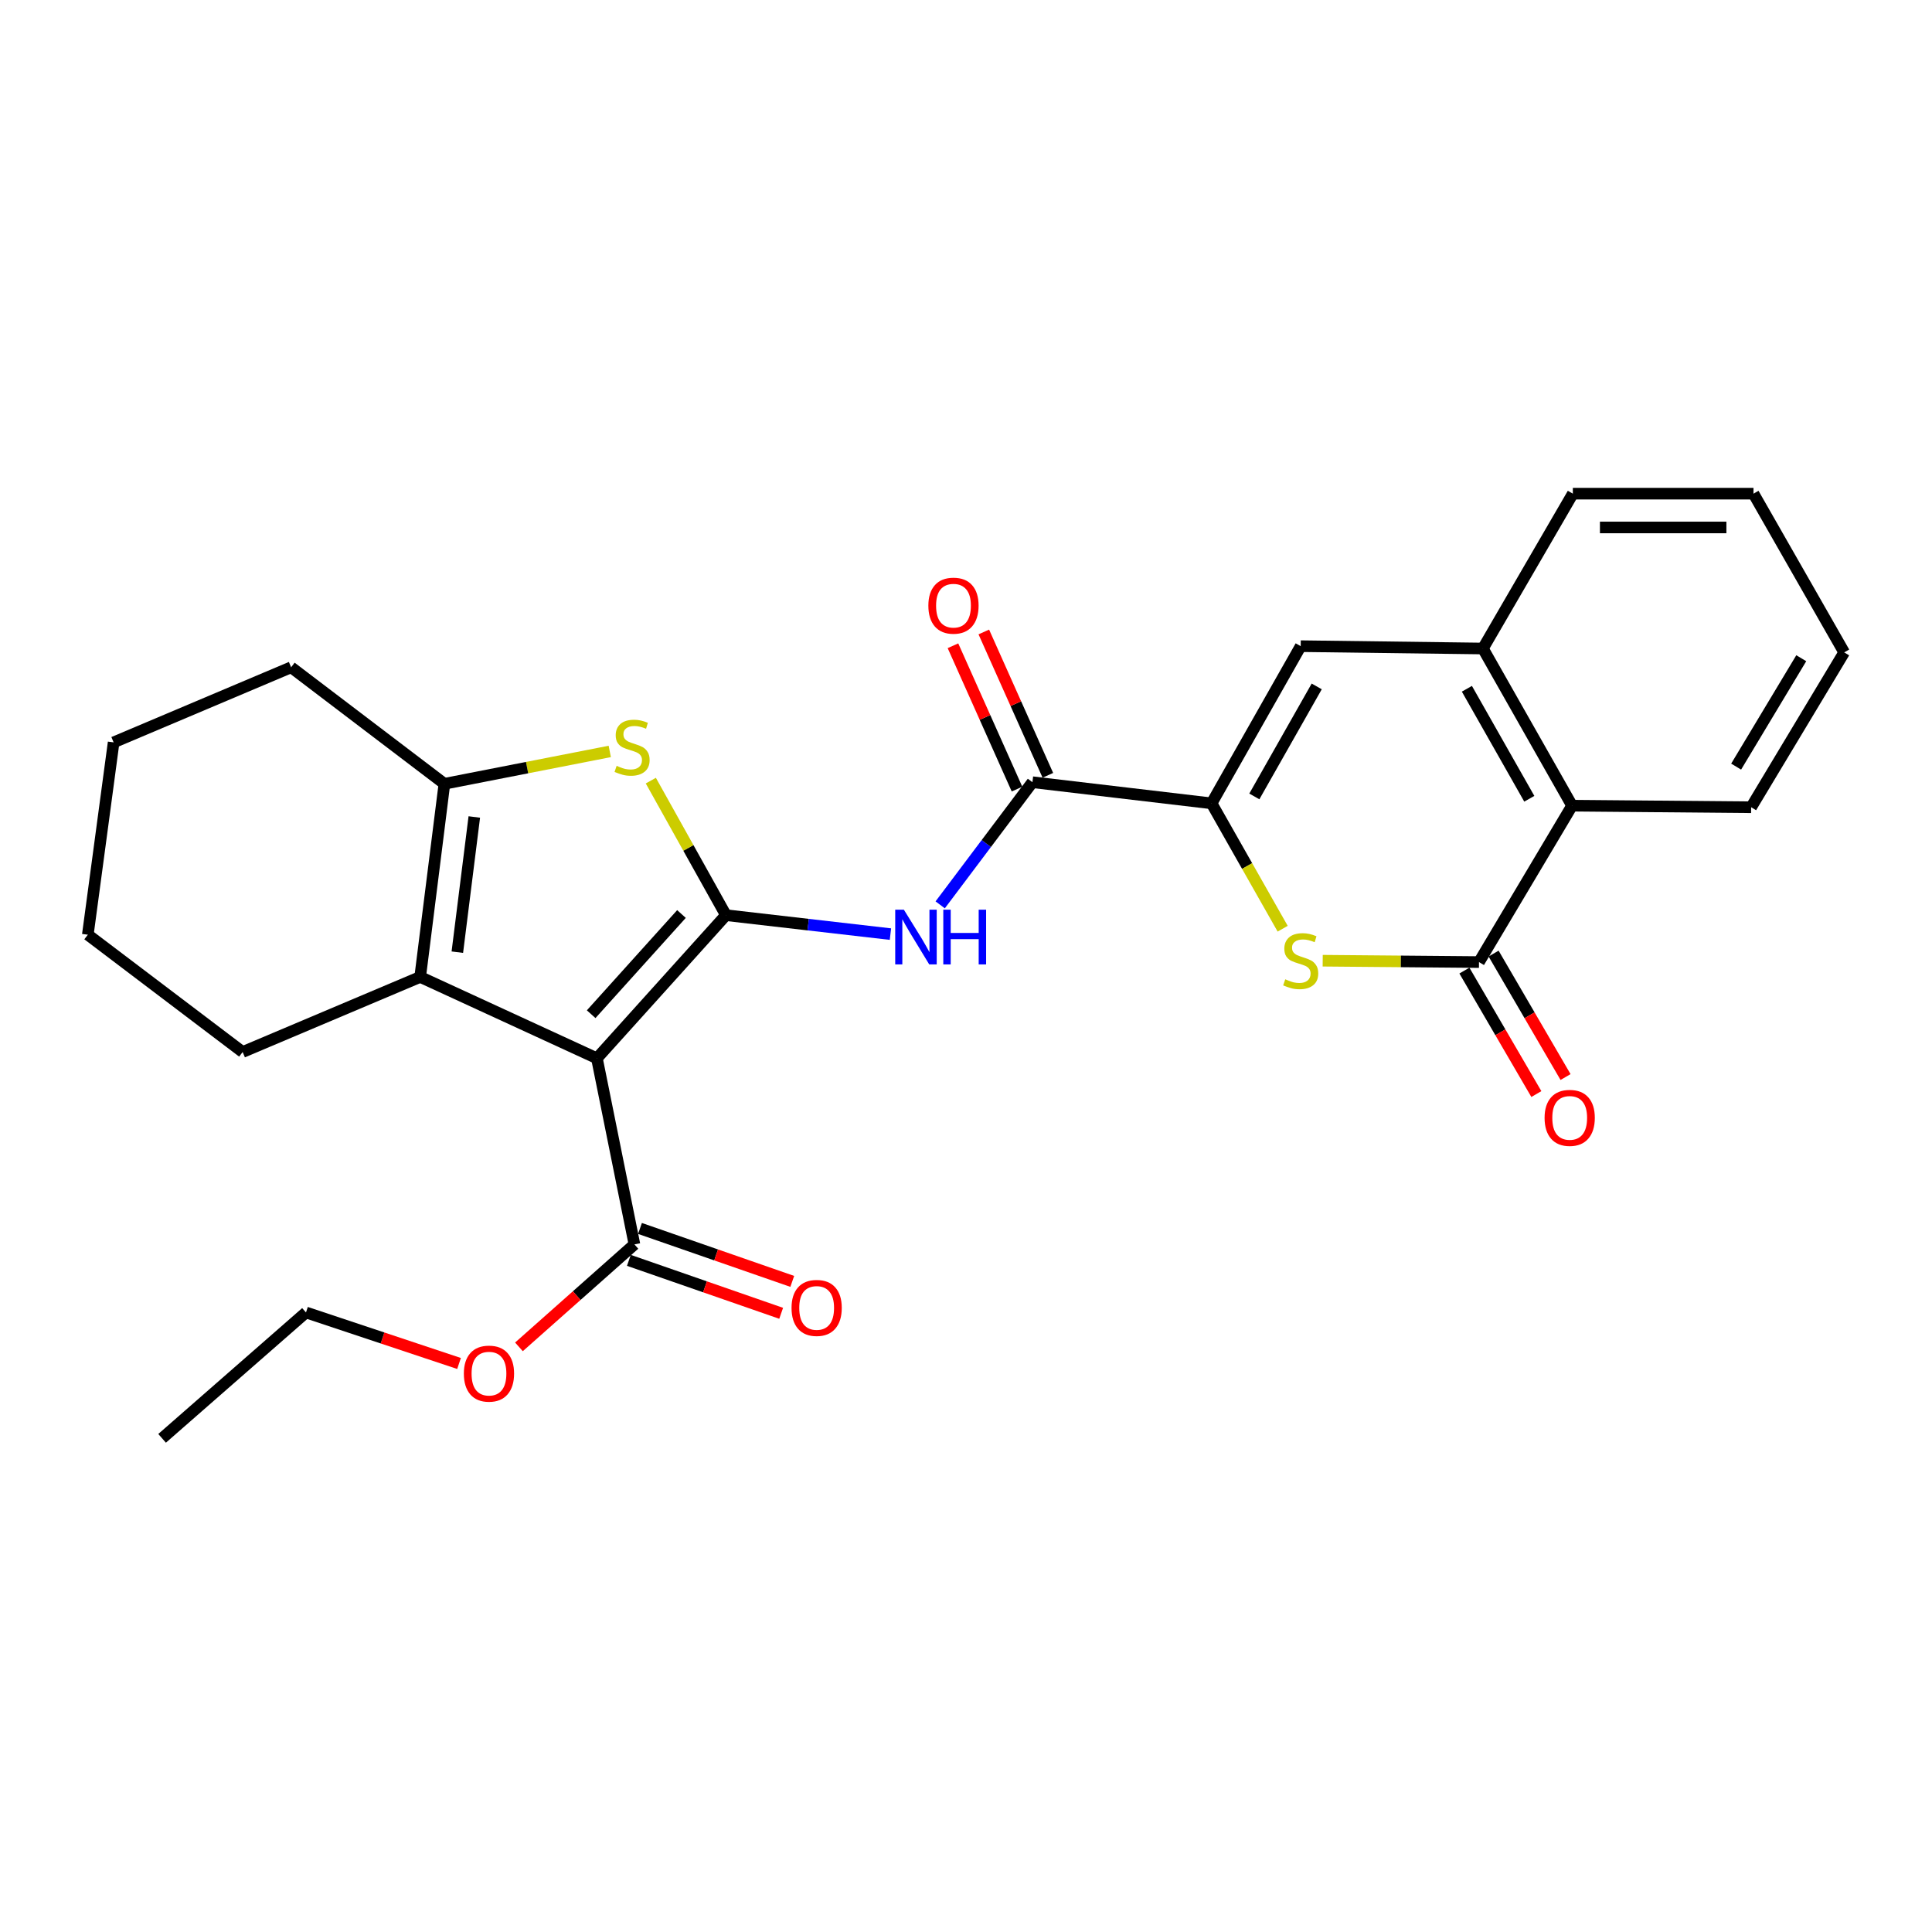 <?xml version='1.0' encoding='iso-8859-1'?>
<svg version='1.1' baseProfile='full'
              xmlns='http://www.w3.org/2000/svg'
                      xmlns:rdkit='http://www.rdkit.org/xml'
                      xmlns:xlink='http://www.w3.org/1999/xlink'
                  xml:space='preserve'
width='1000px' height='1000px' viewBox='0 0 1000 1000'>
<!-- END OF HEADER -->
<rect style='opacity:1.0;fill:#FFFFFF;stroke:none' width='1000' height='1000' x='0' y='0'> </rect>
<path class='bond-0' d='M 375.739,473.688 L 308.959,547.775' style='fill:none;fill-rule:evenodd;stroke:#000000;stroke-width:6px;stroke-linecap:butt;stroke-linejoin:miter;stroke-opacity:1' />
<path class='bond-0' d='M 352.731,473.092 L 305.985,524.952' style='fill:none;fill-rule:evenodd;stroke:#000000;stroke-width:6px;stroke-linecap:butt;stroke-linejoin:miter;stroke-opacity:1' />
<path class='bond-1' d='M 375.739,473.688 L 356.302,438.87' style='fill:none;fill-rule:evenodd;stroke:#000000;stroke-width:6px;stroke-linecap:butt;stroke-linejoin:miter;stroke-opacity:1' />
<path class='bond-1' d='M 356.302,438.87 L 336.865,404.051' style='fill:none;fill-rule:evenodd;stroke:#CCCC00;stroke-width:6px;stroke-linecap:butt;stroke-linejoin:miter;stroke-opacity:1' />
<path class='bond-5' d='M 375.739,473.688 L 418.315,478.592' style='fill:none;fill-rule:evenodd;stroke:#000000;stroke-width:6px;stroke-linecap:butt;stroke-linejoin:miter;stroke-opacity:1' />
<path class='bond-5' d='M 418.315,478.592 L 460.891,483.496' style='fill:none;fill-rule:evenodd;stroke:#0000FF;stroke-width:6px;stroke-linecap:butt;stroke-linejoin:miter;stroke-opacity:1' />
<path class='bond-3' d='M 308.959,547.775 L 217.481,505.665' style='fill:none;fill-rule:evenodd;stroke:#000000;stroke-width:6px;stroke-linecap:butt;stroke-linejoin:miter;stroke-opacity:1' />
<path class='bond-10' d='M 308.959,547.775 L 328.382,644.102' style='fill:none;fill-rule:evenodd;stroke:#000000;stroke-width:6px;stroke-linecap:butt;stroke-linejoin:miter;stroke-opacity:1' />
<path class='bond-7' d='M 315.613,388.941 L 272.819,397.318' style='fill:none;fill-rule:evenodd;stroke:#CCCC00;stroke-width:6px;stroke-linecap:butt;stroke-linejoin:miter;stroke-opacity:1' />
<path class='bond-7' d='M 272.819,397.318 L 230.024,405.694' style='fill:none;fill-rule:evenodd;stroke:#000000;stroke-width:6px;stroke-linecap:butt;stroke-linejoin:miter;stroke-opacity:1' />
<path class='bond-2' d='M 627.108,415.809 L 534.386,404.868' style='fill:none;fill-rule:evenodd;stroke:#000000;stroke-width:6px;stroke-linecap:butt;stroke-linejoin:miter;stroke-opacity:1' />
<path class='bond-4' d='M 627.108,415.809 L 645.508,448.257' style='fill:none;fill-rule:evenodd;stroke:#000000;stroke-width:6px;stroke-linecap:butt;stroke-linejoin:miter;stroke-opacity:1' />
<path class='bond-4' d='M 645.508,448.257 L 663.908,480.705' style='fill:none;fill-rule:evenodd;stroke:#CCCC00;stroke-width:6px;stroke-linecap:butt;stroke-linejoin:miter;stroke-opacity:1' />
<path class='bond-9' d='M 627.108,415.809 L 673.241,334.455' style='fill:none;fill-rule:evenodd;stroke:#000000;stroke-width:6px;stroke-linecap:butt;stroke-linejoin:miter;stroke-opacity:1' />
<path class='bond-9' d='M 649.241,412.233 L 681.534,355.285' style='fill:none;fill-rule:evenodd;stroke:#000000;stroke-width:6px;stroke-linecap:butt;stroke-linejoin:miter;stroke-opacity:1' />
<path class='bond-17' d='M 217.481,505.665 L 125.594,544.52' style='fill:none;fill-rule:evenodd;stroke:#000000;stroke-width:6px;stroke-linecap:butt;stroke-linejoin:miter;stroke-opacity:1' />
<path class='bond-27' d='M 217.481,505.665 L 230.024,405.694' style='fill:none;fill-rule:evenodd;stroke:#000000;stroke-width:6px;stroke-linecap:butt;stroke-linejoin:miter;stroke-opacity:1' />
<path class='bond-27' d='M 236.715,492.846 L 245.496,422.867' style='fill:none;fill-rule:evenodd;stroke:#000000;stroke-width:6px;stroke-linecap:butt;stroke-linejoin:miter;stroke-opacity:1' />
<path class='bond-6' d='M 684.628,497.262 L 725.077,497.616' style='fill:none;fill-rule:evenodd;stroke:#CCCC00;stroke-width:6px;stroke-linecap:butt;stroke-linejoin:miter;stroke-opacity:1' />
<path class='bond-6' d='M 725.077,497.616 L 765.526,497.969' style='fill:none;fill-rule:evenodd;stroke:#000000;stroke-width:6px;stroke-linecap:butt;stroke-linejoin:miter;stroke-opacity:1' />
<path class='bond-8' d='M 486.641,468.35 L 510.514,436.609' style='fill:none;fill-rule:evenodd;stroke:#0000FF;stroke-width:6px;stroke-linecap:butt;stroke-linejoin:miter;stroke-opacity:1' />
<path class='bond-8' d='M 510.514,436.609 L 534.386,404.868' style='fill:none;fill-rule:evenodd;stroke:#000000;stroke-width:6px;stroke-linecap:butt;stroke-linejoin:miter;stroke-opacity:1' />
<path class='bond-13' d='M 757.97,502.372 L 776.593,534.326' style='fill:none;fill-rule:evenodd;stroke:#000000;stroke-width:6px;stroke-linecap:butt;stroke-linejoin:miter;stroke-opacity:1' />
<path class='bond-13' d='M 776.593,534.326 L 795.215,566.279' style='fill:none;fill-rule:evenodd;stroke:#FF0000;stroke-width:6px;stroke-linecap:butt;stroke-linejoin:miter;stroke-opacity:1' />
<path class='bond-13' d='M 773.081,493.566 L 791.703,525.519' style='fill:none;fill-rule:evenodd;stroke:#000000;stroke-width:6px;stroke-linecap:butt;stroke-linejoin:miter;stroke-opacity:1' />
<path class='bond-13' d='M 791.703,525.519 L 810.325,557.473' style='fill:none;fill-rule:evenodd;stroke:#FF0000;stroke-width:6px;stroke-linecap:butt;stroke-linejoin:miter;stroke-opacity:1' />
<path class='bond-29' d='M 765.526,497.969 L 813.699,417.014' style='fill:none;fill-rule:evenodd;stroke:#000000;stroke-width:6px;stroke-linecap:butt;stroke-linejoin:miter;stroke-opacity:1' />
<path class='bond-18' d='M 230.024,405.694 L 150.691,345.385' style='fill:none;fill-rule:evenodd;stroke:#000000;stroke-width:6px;stroke-linecap:butt;stroke-linejoin:miter;stroke-opacity:1' />
<path class='bond-14' d='M 542.37,401.301 L 525.793,364.203' style='fill:none;fill-rule:evenodd;stroke:#000000;stroke-width:6px;stroke-linecap:butt;stroke-linejoin:miter;stroke-opacity:1' />
<path class='bond-14' d='M 525.793,364.203 L 509.217,327.106' style='fill:none;fill-rule:evenodd;stroke:#FF0000;stroke-width:6px;stroke-linecap:butt;stroke-linejoin:miter;stroke-opacity:1' />
<path class='bond-14' d='M 526.402,408.436 L 509.826,371.338' style='fill:none;fill-rule:evenodd;stroke:#000000;stroke-width:6px;stroke-linecap:butt;stroke-linejoin:miter;stroke-opacity:1' />
<path class='bond-14' d='M 509.826,371.338 L 493.25,334.241' style='fill:none;fill-rule:evenodd;stroke:#FF0000;stroke-width:6px;stroke-linecap:butt;stroke-linejoin:miter;stroke-opacity:1' />
<path class='bond-11' d='M 673.241,334.455 L 767.547,335.669' style='fill:none;fill-rule:evenodd;stroke:#000000;stroke-width:6px;stroke-linecap:butt;stroke-linejoin:miter;stroke-opacity:1' />
<path class='bond-15' d='M 325.51,652.361 L 364.92,666.064' style='fill:none;fill-rule:evenodd;stroke:#000000;stroke-width:6px;stroke-linecap:butt;stroke-linejoin:miter;stroke-opacity:1' />
<path class='bond-15' d='M 364.92,666.064 L 404.329,679.766' style='fill:none;fill-rule:evenodd;stroke:#FF0000;stroke-width:6px;stroke-linecap:butt;stroke-linejoin:miter;stroke-opacity:1' />
<path class='bond-15' d='M 331.254,635.842 L 370.663,649.544' style='fill:none;fill-rule:evenodd;stroke:#000000;stroke-width:6px;stroke-linecap:butt;stroke-linejoin:miter;stroke-opacity:1' />
<path class='bond-15' d='M 370.663,649.544 L 410.073,663.246' style='fill:none;fill-rule:evenodd;stroke:#FF0000;stroke-width:6px;stroke-linecap:butt;stroke-linejoin:miter;stroke-opacity:1' />
<path class='bond-16' d='M 328.382,644.102 L 298.494,670.618' style='fill:none;fill-rule:evenodd;stroke:#000000;stroke-width:6px;stroke-linecap:butt;stroke-linejoin:miter;stroke-opacity:1' />
<path class='bond-16' d='M 298.494,670.618 L 268.607,697.135' style='fill:none;fill-rule:evenodd;stroke:#FF0000;stroke-width:6px;stroke-linecap:butt;stroke-linejoin:miter;stroke-opacity:1' />
<path class='bond-12' d='M 767.547,335.669 L 813.699,417.014' style='fill:none;fill-rule:evenodd;stroke:#000000;stroke-width:6px;stroke-linecap:butt;stroke-linejoin:miter;stroke-opacity:1' />
<path class='bond-12' d='M 759.258,356.501 L 791.564,413.442' style='fill:none;fill-rule:evenodd;stroke:#000000;stroke-width:6px;stroke-linecap:butt;stroke-linejoin:miter;stroke-opacity:1' />
<path class='bond-19' d='M 767.547,335.669 L 814.097,255.52' style='fill:none;fill-rule:evenodd;stroke:#000000;stroke-width:6px;stroke-linecap:butt;stroke-linejoin:miter;stroke-opacity:1' />
<path class='bond-20' d='M 813.699,417.014 L 906.392,417.83' style='fill:none;fill-rule:evenodd;stroke:#000000;stroke-width:6px;stroke-linecap:butt;stroke-linejoin:miter;stroke-opacity:1' />
<path class='bond-21' d='M 237.595,705.734 L 197.986,692.529' style='fill:none;fill-rule:evenodd;stroke:#FF0000;stroke-width:6px;stroke-linecap:butt;stroke-linejoin:miter;stroke-opacity:1' />
<path class='bond-21' d='M 197.986,692.529 L 158.377,679.323' style='fill:none;fill-rule:evenodd;stroke:#000000;stroke-width:6px;stroke-linecap:butt;stroke-linejoin:miter;stroke-opacity:1' />
<path class='bond-22' d='M 125.594,544.52 L 45.455,483.803' style='fill:none;fill-rule:evenodd;stroke:#000000;stroke-width:6px;stroke-linecap:butt;stroke-linejoin:miter;stroke-opacity:1' />
<path class='bond-23' d='M 150.691,345.385 L 58.814,384.25' style='fill:none;fill-rule:evenodd;stroke:#000000;stroke-width:6px;stroke-linecap:butt;stroke-linejoin:miter;stroke-opacity:1' />
<path class='bond-24' d='M 814.097,255.52 L 907.606,255.52' style='fill:none;fill-rule:evenodd;stroke:#000000;stroke-width:6px;stroke-linecap:butt;stroke-linejoin:miter;stroke-opacity:1' />
<path class='bond-24' d='M 828.123,273.009 L 893.58,273.009' style='fill:none;fill-rule:evenodd;stroke:#000000;stroke-width:6px;stroke-linecap:butt;stroke-linejoin:miter;stroke-opacity:1' />
<path class='bond-30' d='M 906.392,417.83 L 954.545,337.68' style='fill:none;fill-rule:evenodd;stroke:#000000;stroke-width:6px;stroke-linecap:butt;stroke-linejoin:miter;stroke-opacity:1' />
<path class='bond-30' d='M 898.623,396.8 L 932.331,340.696' style='fill:none;fill-rule:evenodd;stroke:#000000;stroke-width:6px;stroke-linecap:butt;stroke-linejoin:miter;stroke-opacity:1' />
<path class='bond-25' d='M 158.377,679.323 L 83.902,744.48' style='fill:none;fill-rule:evenodd;stroke:#000000;stroke-width:6px;stroke-linecap:butt;stroke-linejoin:miter;stroke-opacity:1' />
<path class='bond-28' d='M 45.455,483.803 L 58.814,384.25' style='fill:none;fill-rule:evenodd;stroke:#000000;stroke-width:6px;stroke-linecap:butt;stroke-linejoin:miter;stroke-opacity:1' />
<path class='bond-26' d='M 907.606,255.52 L 954.545,337.68' style='fill:none;fill-rule:evenodd;stroke:#000000;stroke-width:6px;stroke-linecap:butt;stroke-linejoin:miter;stroke-opacity:1' />
<path  class='atom-2' d='M 319.167 396.399
Q 319.487 396.519, 320.807 397.079
Q 322.127 397.639, 323.567 397.999
Q 325.047 398.319, 326.487 398.319
Q 329.167 398.319, 330.727 397.039
Q 332.287 395.719, 332.287 393.439
Q 332.287 391.879, 331.487 390.919
Q 330.727 389.959, 329.527 389.439
Q 328.327 388.919, 326.327 388.319
Q 323.807 387.559, 322.287 386.839
Q 320.807 386.119, 319.727 384.599
Q 318.687 383.079, 318.687 380.519
Q 318.687 376.959, 321.087 374.759
Q 323.527 372.559, 328.327 372.559
Q 331.607 372.559, 335.327 374.119
L 334.407 377.199
Q 331.007 375.799, 328.447 375.799
Q 325.687 375.799, 324.167 376.959
Q 322.647 378.079, 322.687 380.039
Q 322.687 381.559, 323.447 382.479
Q 324.247 383.399, 325.367 383.919
Q 326.527 384.439, 328.447 385.039
Q 331.007 385.839, 332.527 386.639
Q 334.047 387.439, 335.127 389.079
Q 336.247 390.679, 336.247 393.439
Q 336.247 397.359, 333.607 399.479
Q 331.007 401.559, 326.647 401.559
Q 324.127 401.559, 322.207 400.999
Q 320.327 400.479, 318.087 399.559
L 319.167 396.399
' fill='#CCCC00'/>
<path  class='atom-5' d='M 665.241 506.883
Q 665.561 507.003, 666.881 507.563
Q 668.201 508.123, 669.641 508.483
Q 671.121 508.803, 672.561 508.803
Q 675.241 508.803, 676.801 507.523
Q 678.361 506.203, 678.361 503.923
Q 678.361 502.363, 677.561 501.403
Q 676.801 500.443, 675.601 499.923
Q 674.401 499.403, 672.401 498.803
Q 669.881 498.043, 668.361 497.323
Q 666.881 496.603, 665.801 495.083
Q 664.761 493.563, 664.761 491.003
Q 664.761 487.443, 667.161 485.243
Q 669.601 483.043, 674.401 483.043
Q 677.681 483.043, 681.401 484.603
L 680.481 487.683
Q 677.081 486.283, 674.521 486.283
Q 671.761 486.283, 670.241 487.443
Q 668.721 488.563, 668.761 490.523
Q 668.761 492.043, 669.521 492.963
Q 670.321 493.883, 671.441 494.403
Q 672.601 494.923, 674.521 495.523
Q 677.081 496.323, 678.601 497.123
Q 680.121 497.923, 681.201 499.563
Q 682.321 501.163, 682.321 503.923
Q 682.321 507.843, 679.681 509.963
Q 677.081 512.043, 672.721 512.043
Q 670.201 512.043, 668.281 511.483
Q 666.401 510.963, 664.161 510.043
L 665.241 506.883
' fill='#CCCC00'/>
<path  class='atom-6' d='M 467.846 470.858
L 477.126 485.858
Q 478.046 487.338, 479.526 490.018
Q 481.006 492.698, 481.086 492.858
L 481.086 470.858
L 484.846 470.858
L 484.846 499.178
L 480.966 499.178
L 471.006 482.778
Q 469.846 480.858, 468.606 478.658
Q 467.406 476.458, 467.046 475.778
L 467.046 499.178
L 463.366 499.178
L 463.366 470.858
L 467.846 470.858
' fill='#0000FF'/>
<path  class='atom-6' d='M 488.246 470.858
L 492.086 470.858
L 492.086 482.898
L 506.566 482.898
L 506.566 470.858
L 510.406 470.858
L 510.406 499.178
L 506.566 499.178
L 506.566 486.098
L 492.086 486.098
L 492.086 499.178
L 488.246 499.178
L 488.246 470.858
' fill='#0000FF'/>
<path  class='atom-14' d='M 799.474 578.607
Q 799.474 571.807, 802.834 568.007
Q 806.194 564.207, 812.474 564.207
Q 818.754 564.207, 822.114 568.007
Q 825.474 571.807, 825.474 578.607
Q 825.474 585.487, 822.074 589.407
Q 818.674 593.287, 812.474 593.287
Q 806.234 593.287, 802.834 589.407
Q 799.474 585.527, 799.474 578.607
M 812.474 590.087
Q 816.794 590.087, 819.114 587.207
Q 821.474 584.287, 821.474 578.607
Q 821.474 573.047, 819.114 570.247
Q 816.794 567.407, 812.474 567.407
Q 808.154 567.407, 805.794 570.207
Q 803.474 573.007, 803.474 578.607
Q 803.474 584.327, 805.794 587.207
Q 808.154 590.087, 812.474 590.087
' fill='#FF0000'/>
<path  class='atom-15' d='M 480.519 313.489
Q 480.519 306.689, 483.879 302.889
Q 487.239 299.089, 493.519 299.089
Q 499.799 299.089, 503.159 302.889
Q 506.519 306.689, 506.519 313.489
Q 506.519 320.369, 503.119 324.289
Q 499.719 328.169, 493.519 328.169
Q 487.279 328.169, 483.879 324.289
Q 480.519 320.409, 480.519 313.489
M 493.519 324.969
Q 497.839 324.969, 500.159 322.089
Q 502.519 319.169, 502.519 313.489
Q 502.519 307.929, 500.159 305.129
Q 497.839 302.289, 493.519 302.289
Q 489.199 302.289, 486.839 305.089
Q 484.519 307.889, 484.519 313.489
Q 484.519 319.209, 486.839 322.089
Q 489.199 324.969, 493.519 324.969
' fill='#FF0000'/>
<path  class='atom-16' d='M 409.698 676.974
Q 409.698 670.174, 413.058 666.374
Q 416.418 662.574, 422.698 662.574
Q 428.978 662.574, 432.338 666.374
Q 435.698 670.174, 435.698 676.974
Q 435.698 683.854, 432.298 687.774
Q 428.898 691.654, 422.698 691.654
Q 416.458 691.654, 413.058 687.774
Q 409.698 683.894, 409.698 676.974
M 422.698 688.454
Q 427.018 688.454, 429.338 685.574
Q 431.698 682.654, 431.698 676.974
Q 431.698 671.414, 429.338 668.614
Q 427.018 665.774, 422.698 665.774
Q 418.378 665.774, 416.018 668.574
Q 413.698 671.374, 413.698 676.974
Q 413.698 682.694, 416.018 685.574
Q 418.378 688.454, 422.698 688.454
' fill='#FF0000'/>
<path  class='atom-17' d='M 240.091 710.981
Q 240.091 704.181, 243.451 700.381
Q 246.811 696.581, 253.091 696.581
Q 259.371 696.581, 262.731 700.381
Q 266.091 704.181, 266.091 710.981
Q 266.091 717.861, 262.691 721.781
Q 259.291 725.661, 253.091 725.661
Q 246.851 725.661, 243.451 721.781
Q 240.091 717.901, 240.091 710.981
M 253.091 722.461
Q 257.411 722.461, 259.731 719.581
Q 262.091 716.661, 262.091 710.981
Q 262.091 705.421, 259.731 702.621
Q 257.411 699.781, 253.091 699.781
Q 248.771 699.781, 246.411 702.581
Q 244.091 705.381, 244.091 710.981
Q 244.091 716.701, 246.411 719.581
Q 248.771 722.461, 253.091 722.461
' fill='#FF0000'/>
</svg>
